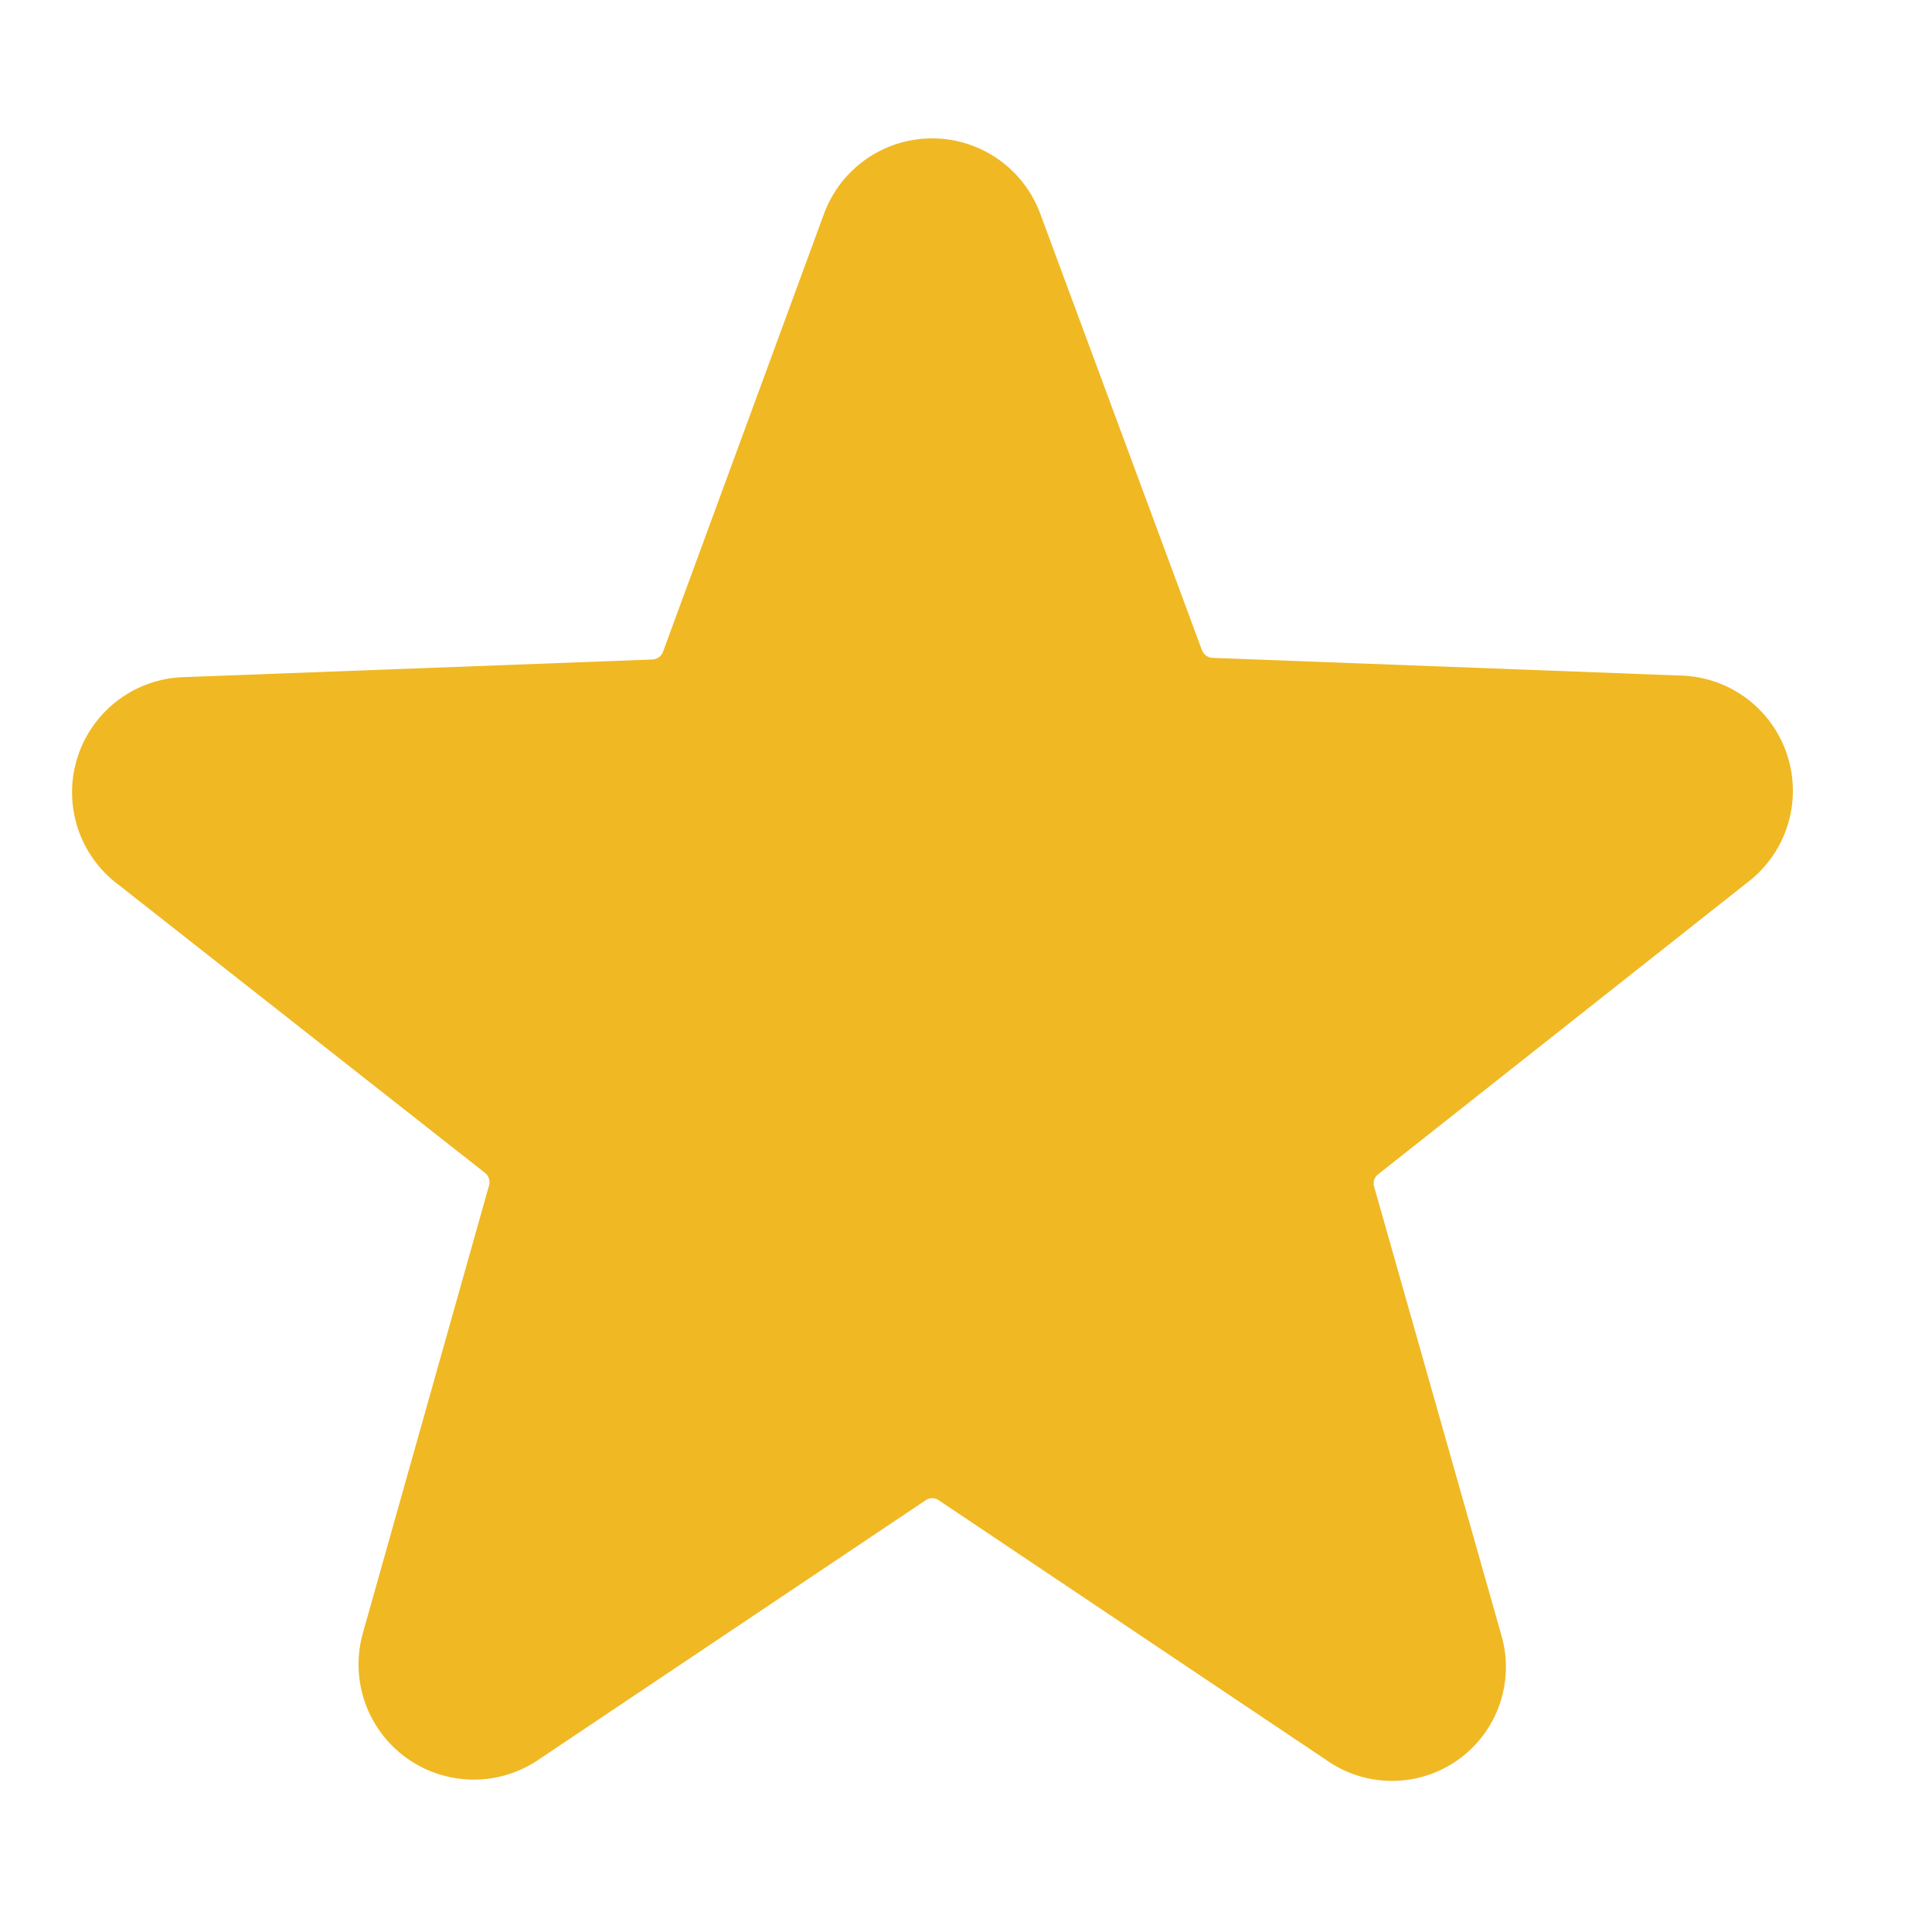 <svg xmlns="http://www.w3.org/2000/svg" width="32" height="32" viewBox="1 1 20 20">
  <path id="star-solid" d="M19.079,10.143a1.193,1.193,0,0,0-.693-2.15L13.549,7.81a.124.124,0,0,1-.107-.081L11.77,3.216a1.193,1.193,0,0,0-2.241,0L7.864,7.746a.124.124,0,0,1-.107.081L2.92,8.009a1.193,1.193,0,0,0-.693,2.15L6.02,13.141a.124.124,0,0,1,.043.129L4.758,17.9a1.193,1.193,0,0,0,1.816,1.317l4.009-2.687a.118.118,0,0,1,.134,0l4.009,2.687a1.179,1.179,0,0,0,1.816-1.29l-1.317-4.643a.118.118,0,0,1,.043-.129Z" fill="#f0b823"/>
</svg>
